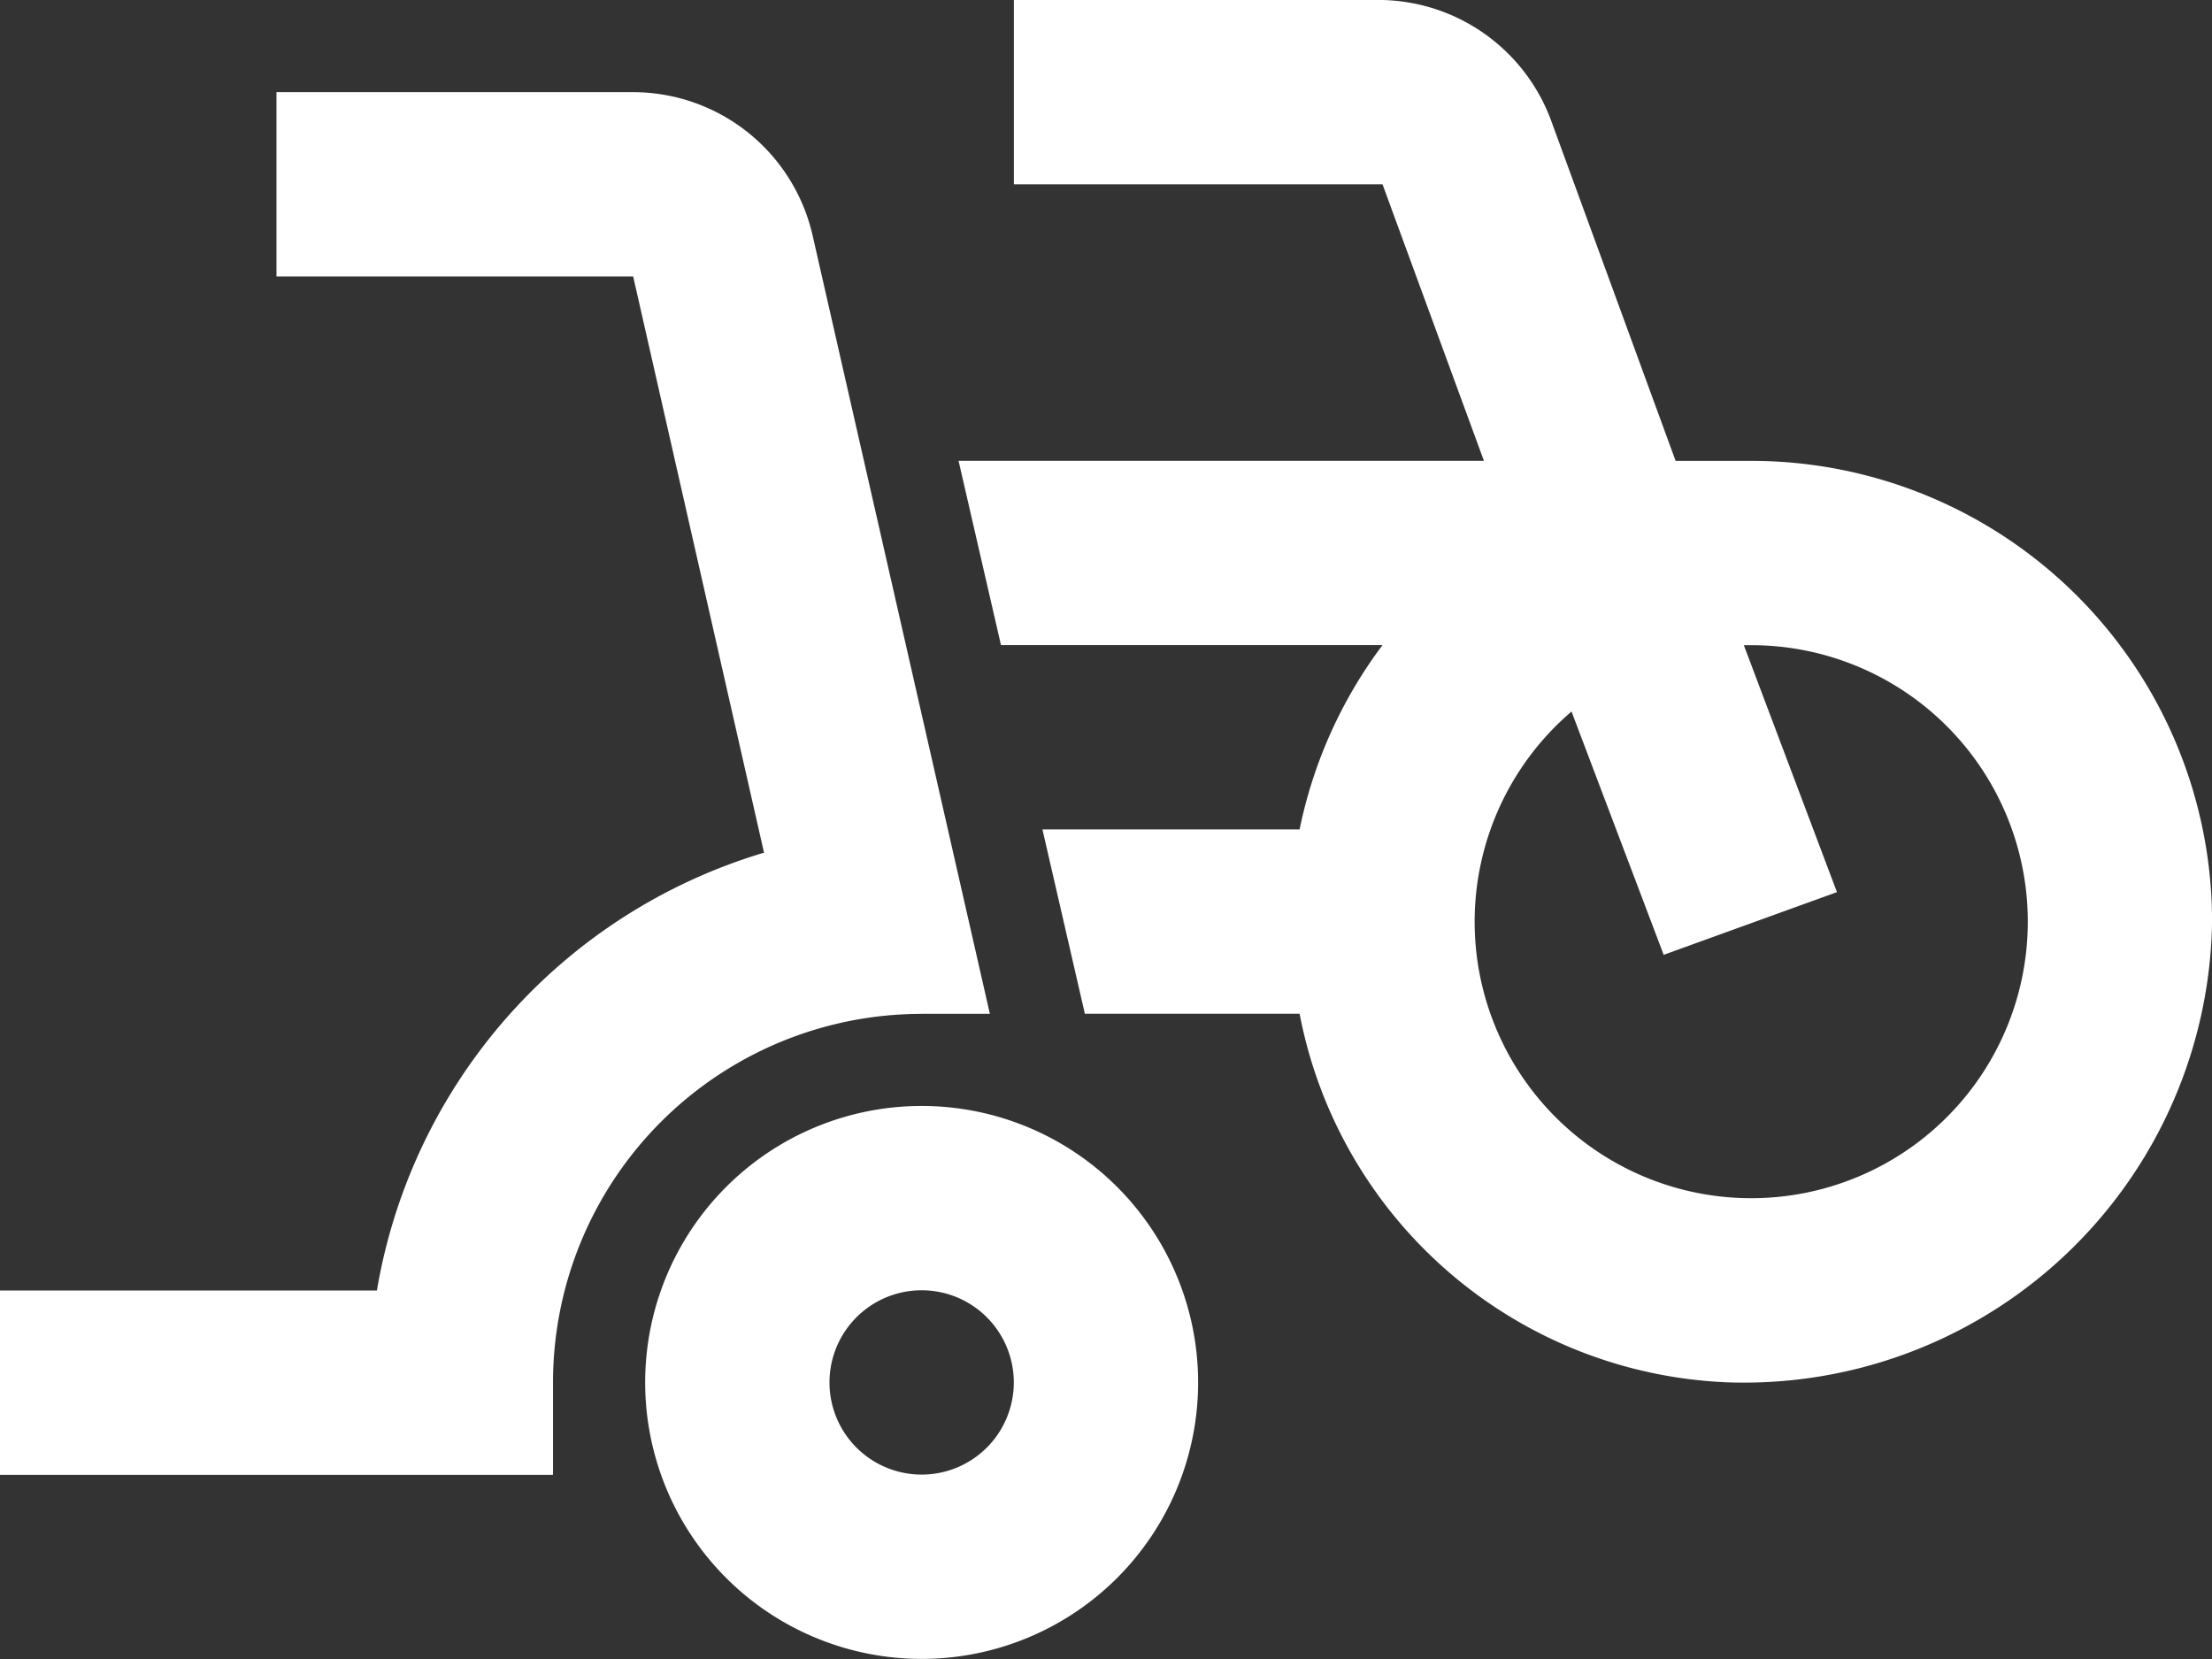<svg id="icono-servicio-carril-bici" xmlns="http://www.w3.org/2000/svg" width="29.667" height="22.25" viewBox="0 0 29.667 22.25">
  <rect x="0" y="0" width="29.667" height="22.25" fill="#333333" stroke="none"/>
  <g id="Capa_1" data-name="Capa 1">
    <path id="Trazado_4194" data-name="Trazado 4194" d="M12.361,13.361h.915L10.9,2.928A2.472,2.472,0,0,0,8.492,1H3.708V3.472H8.492L10.247,11.2h0a7.417,7.417,0,0,0-5.192,5.872H0v2.472H7.417V18.306a4.944,4.944,0,0,1,4.944-4.944Z" transform="translate(0 0.236)" fill="#fff"/>
    <path id="Trazado_4195" data-name="Trazado 4195" d="M21.031,6.181H20.017L18.348,1.619A2.472,2.472,0,0,0,16.086,0H11.142V2.472h4.944l1.36,3.708H10.4l.569,2.472h5.117a6.181,6.181,0,0,0-1.112,2.472H11.525l.569,2.472h2.88a6.094,6.094,0,0,0,5.748,4.944,6.279,6.279,0,0,0,6.49-6.181A6.181,6.181,0,0,0,21.031,6.181Zm0,9.889a3.708,3.708,0,0,1-2.41-6.527l1.236,3.263,2.324-.841L20.932,8.653h.1a3.708,3.708,0,0,1,0,7.417Z" transform="translate(2.456)" fill="#fff"/>
    <path id="Trazado_4196" data-name="Trazado 4196" d="M10.708,12a3.708,3.708,0,1,0,3.708,3.708A3.708,3.708,0,0,0,10.708,12Zm0,4.944a1.236,1.236,0,1,1,1.236-1.236A1.236,1.236,0,0,1,10.708,16.944Z" transform="translate(1.653 2.833)" fill="#fff"/>
  </g>
</svg>
